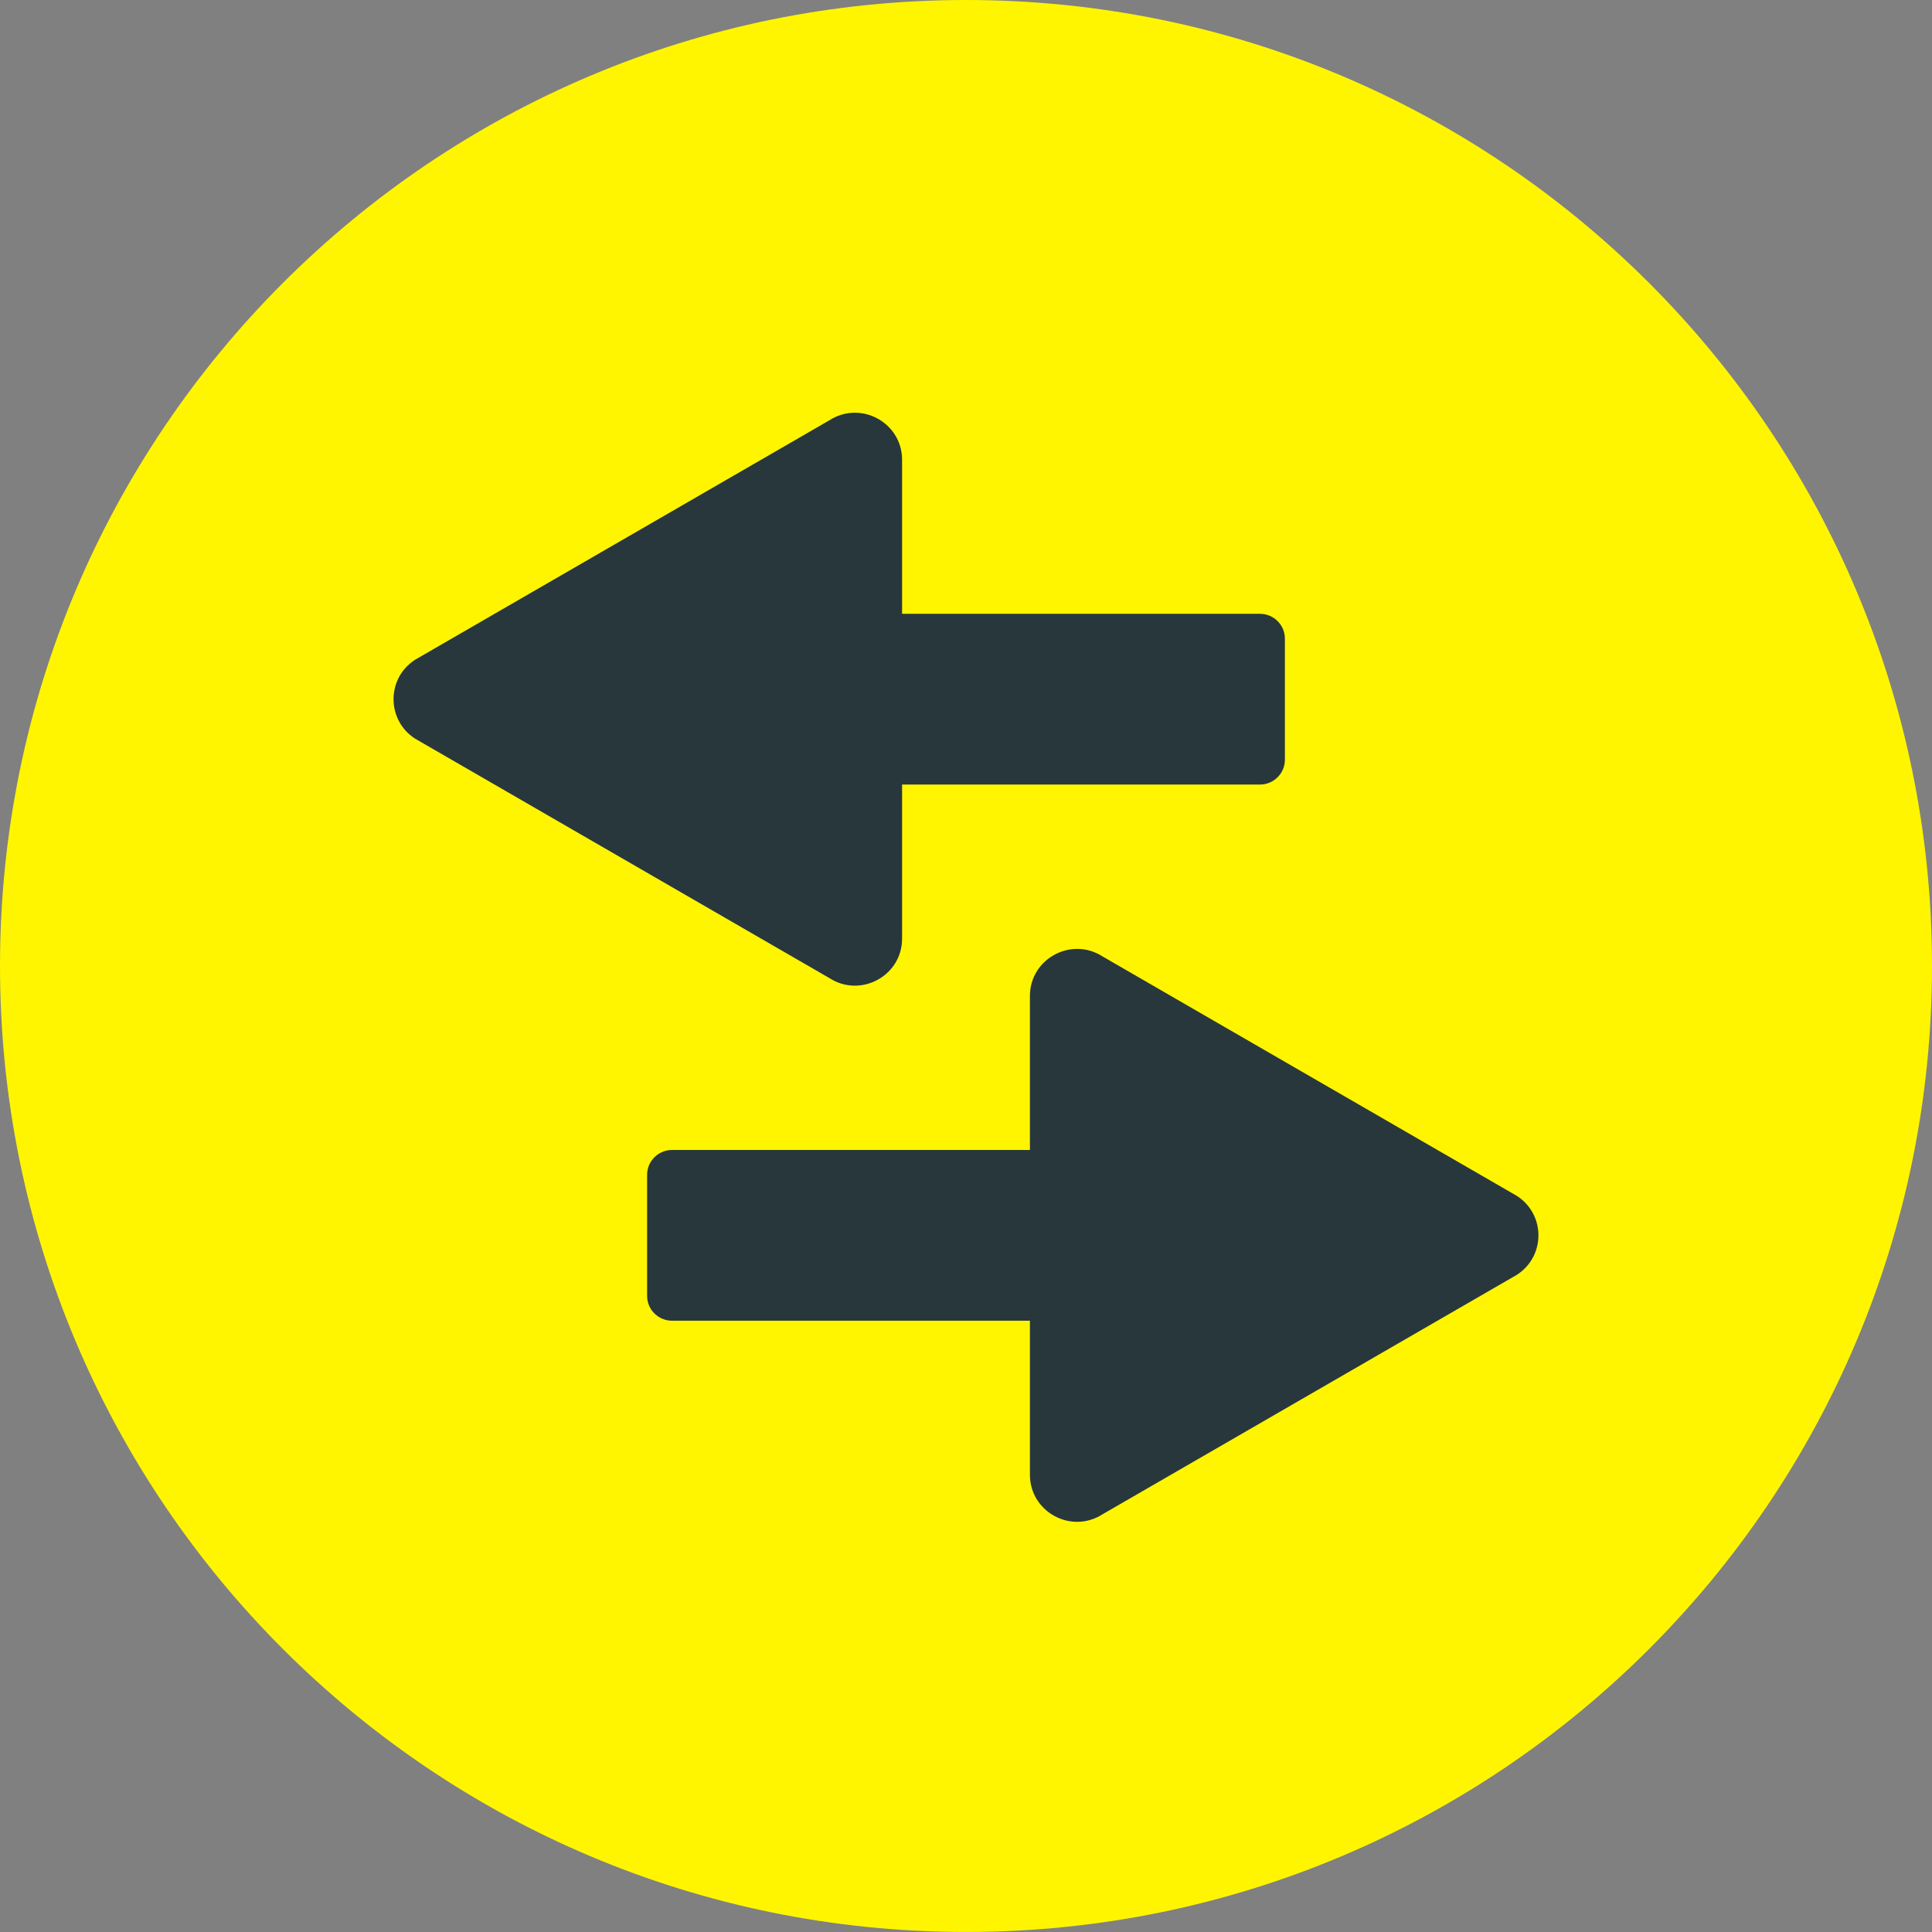 <?xml version="1.0" encoding="utf-8"?>
<!-- Generator: Adobe Illustrator 19.0.0, SVG Export Plug-In . SVG Version: 6.00 Build 0)  -->
<svg version="1.1" id="Ebene_1" xmlns="http://www.w3.org/2000/svg" xmlns:xlink="http://www.w3.org/1999/xlink" x="0px" y="0px"
	 viewBox="0 0 76.536 76.535" enable-background="new 0 0 76.536 76.535" xml:space="preserve">
<rect x="0" y="0" width="76.536" height="76.535" fill="#808080" stroke="none"/>
<path fill="#FFF500" d="M38.268,76.535c21.135,0,38.268-17.133,38.268-38.268C76.536,17.133,59.403,0,38.268,0
	C17.133,0,0,17.133,0,38.267C0,59.402,17.133,76.535,38.268,76.535"/>
<g>
	<path fill="#28373C" d="M32.853,16.652l-16.41,9.484c-1.137,0.734-1.137,2.391,0,3.125l16.41,9.484
		c1.243,0.802,2.883-0.087,2.883-1.562V31.08h14.176c0.546,0,0.989-0.441,0.989-0.985l0-4.794c0-0.544-0.443-0.985-0.989-0.985
		H35.736v-6.101C35.736,16.739,34.096,15.85,32.853,16.652z"/>
	<path fill="#28373C" d="M43.682,59.985l16.41-9.484c1.137-0.734,1.137-2.391,0-3.125l-16.41-9.484
		C42.44,37.091,40.8,37.98,40.8,39.455v6.101H26.624c-0.546,0-0.989,0.441-0.989,0.985l0,4.794c0,0.544,0.443,0.985,0.989,0.985
		H40.8v6.101C40.8,59.898,42.44,60.787,43.682,59.985z"/>
</g>
</svg>

